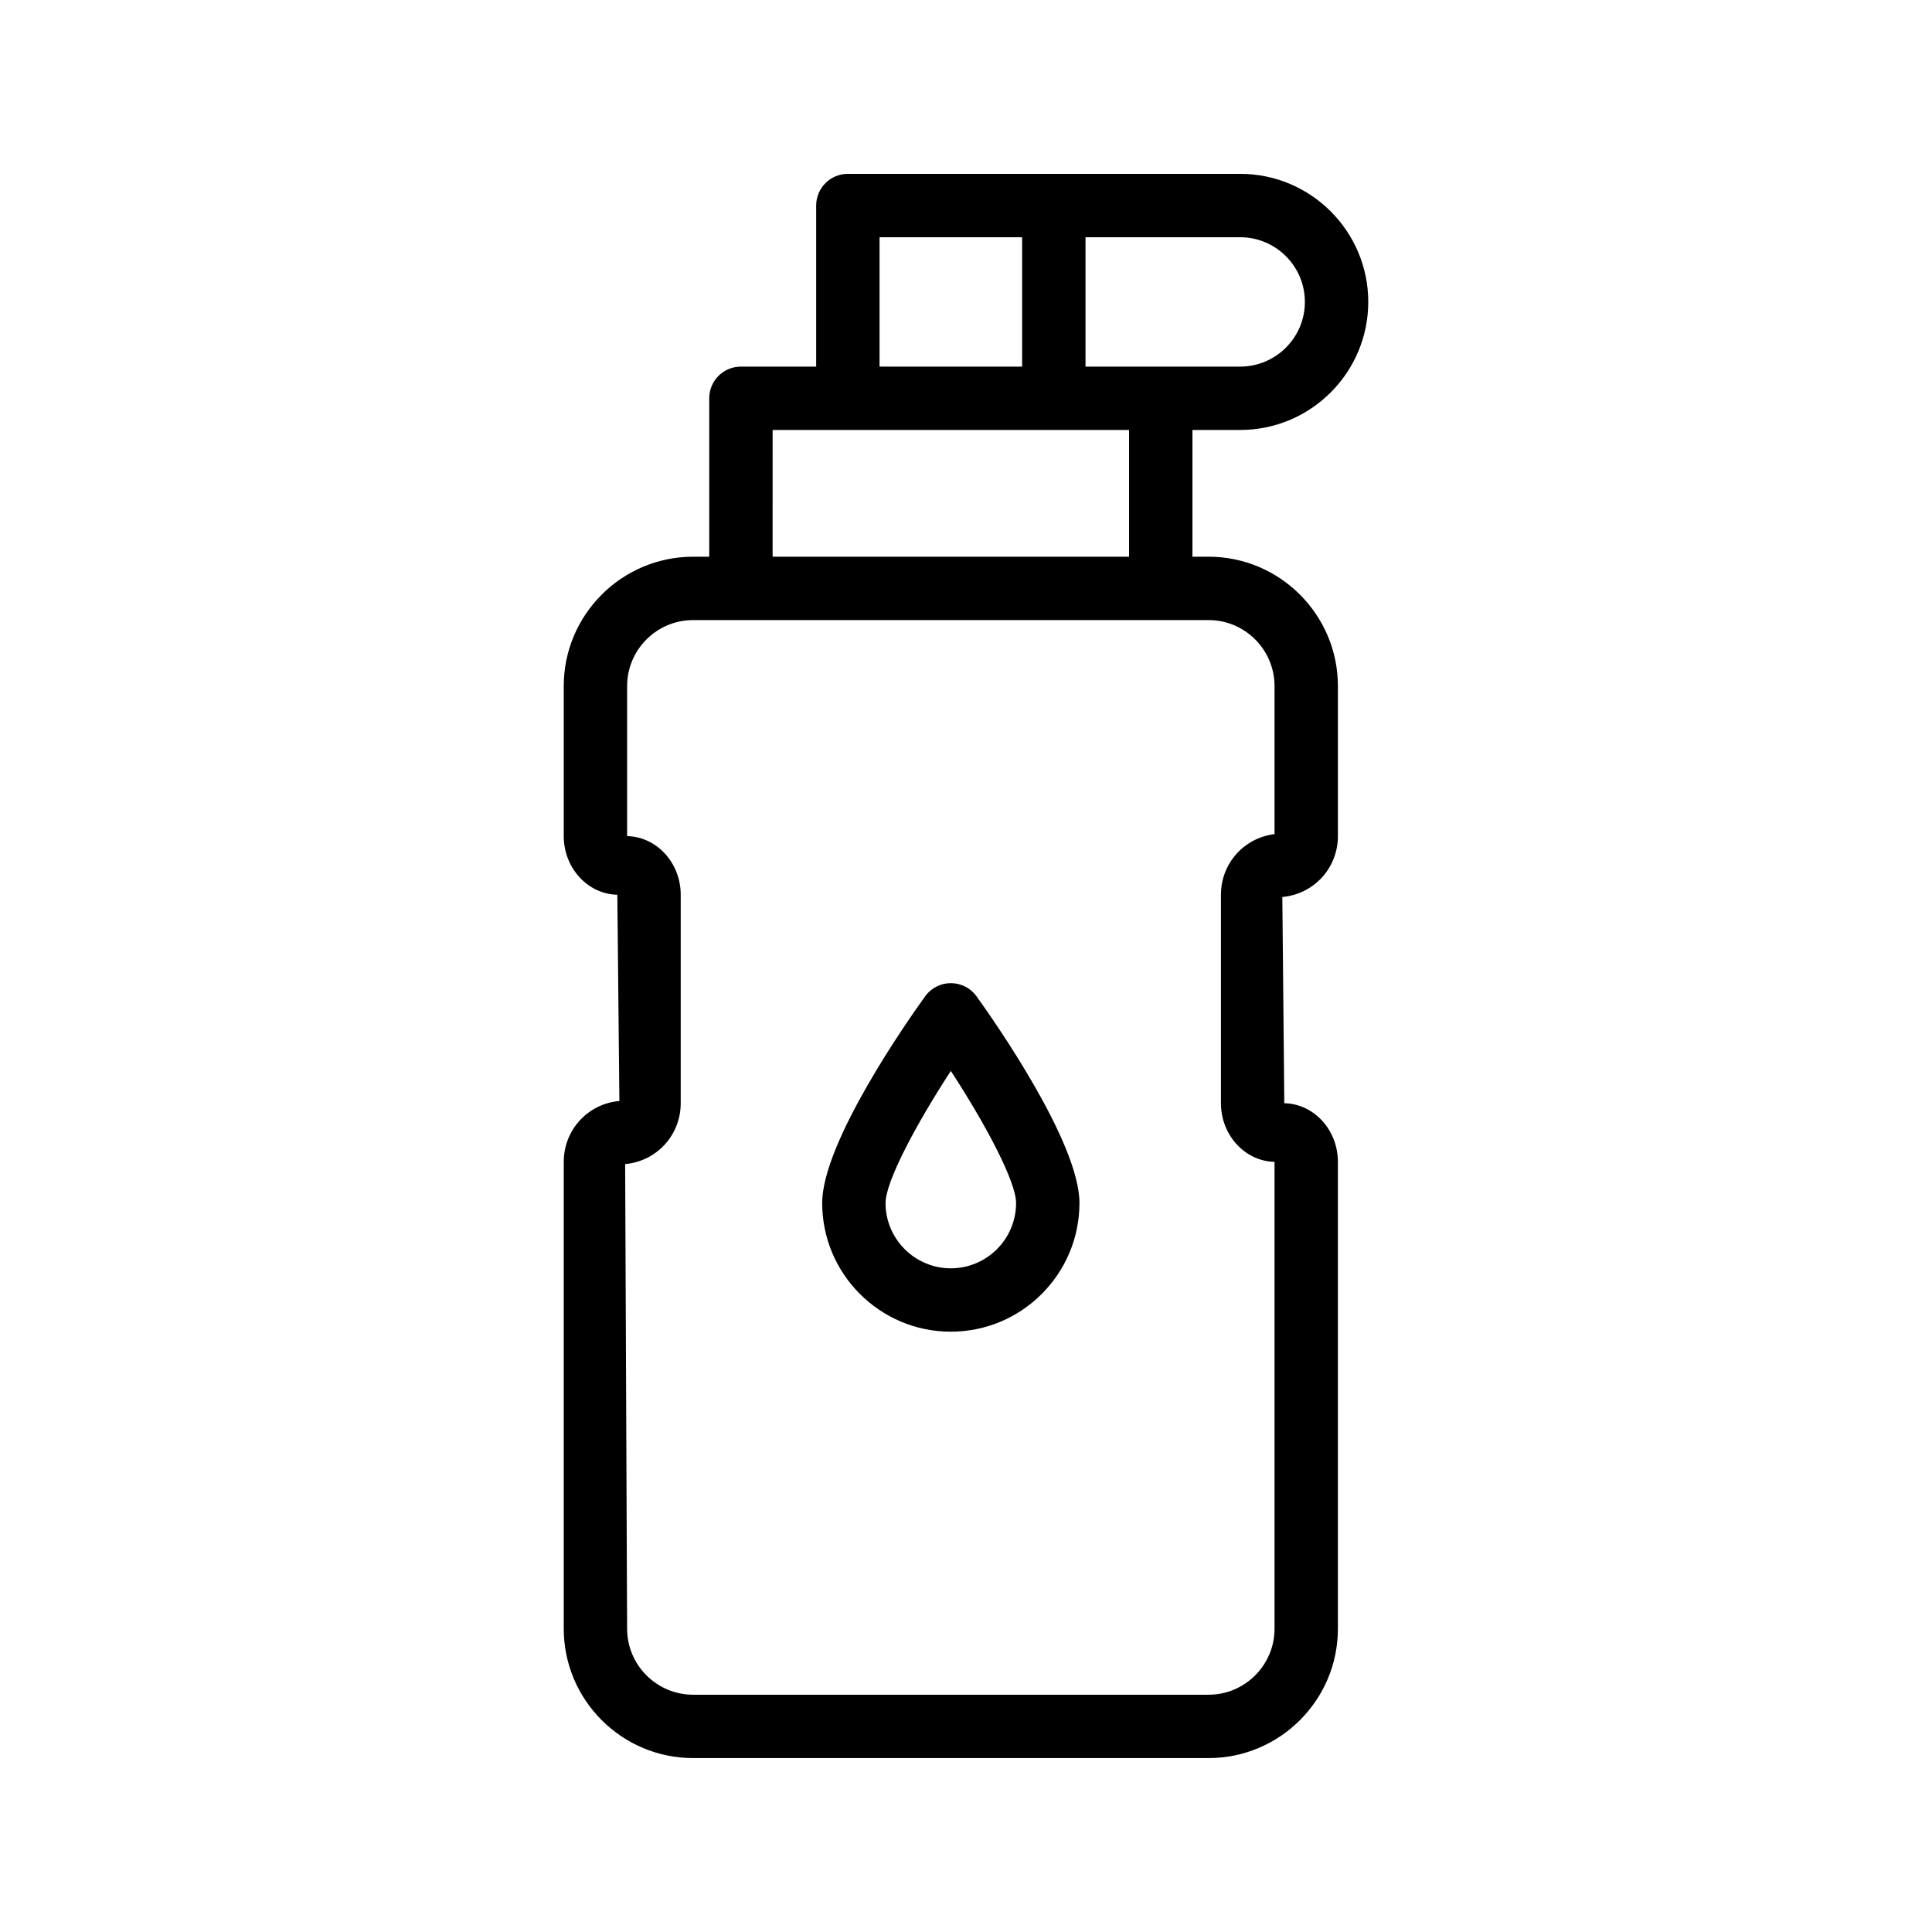 <?xml version="1.0" encoding="UTF-8"?>
<!-- Uploaded to: SVG Repo, www.svgrepo.com, Generator: SVG Repo Mixer Tools -->
<svg fill="#000000" width="800px" height="800px" version="1.1" viewBox="144 144 512 512" xmlns="http://www.w3.org/2000/svg">
 <g>
  <path d="m293.4 451.91v123.72c0 18.898 15.383 34.281 34.293 34.281h136.58c18.902 0 34.285-15.383 34.285-34.285v-123.72c0-8.445-6.34-15.383-14.203-15.547l-0.523-54.645c8.398-0.77 14.727-7.707 14.727-16.137v-39.754c0-18.91-15.383-34.293-34.285-34.293h-4.266v-33.586h12.66c18.711 0 33.934-15.219 33.934-33.934 0-18.711-15.219-33.938-33.93-33.938h-103.98c-4.641 0-8.398 3.754-8.398 8.398v42.68h-19.941c-4.641 0-8.398 3.754-8.398 8.398v41.984h-4.266c-18.91 0-34.293 15.383-34.293 34.293v39.754c0 8.43 6.332 15.367 14.203 15.539l0.543 54.652c-8.402 0.754-14.742 7.691-14.742 16.137zm138.27-245.04h41c9.445 0 17.137 7.691 17.137 17.145 0 9.445-7.691 17.137-17.137 17.137h-41zm-54.582 0h37.785v34.285h-37.785zm-28.336 51.078h94.461v33.586h-94.465zm-38.559 107.63v-39.754c0-9.652 7.848-17.5 17.5-17.5h136.58c9.645 0 17.492 7.848 17.492 17.5v39.223c-8.133 1-14.203 7.816-14.203 16.07v55.242c0 8.43 6.332 15.367 14.203 15.547v123.72c0 9.645-7.848 17.492-17.492 17.492h-136.58c-9.652 0-17.5-7.848-17.5-17.492l-0.523-123.13c8.398-0.77 14.727-7.707 14.727-16.137v-55.242c0-8.438-6.34-15.375-14.203-15.539z"/>
  <path d="m395.98 496.91c18.793 0 34.086-15.293 34.086-34.098 0-16.082-22.723-48.453-27.273-54.777-1.574-2.199-4.117-3.492-6.812-3.492-2.699 0-5.238 1.297-6.812 3.492-4.559 6.32-27.281 38.695-27.281 54.777 0 18.805 15.293 34.098 34.094 34.098zm0-69.102c9.199 14.105 17.293 29.309 17.293 35.008 0 9.535-7.758 17.301-17.293 17.301-9.535 0-17.301-7.766-17.301-17.301 0-5.691 8.102-20.895 17.301-35.008z"/>
 </g>
</svg>